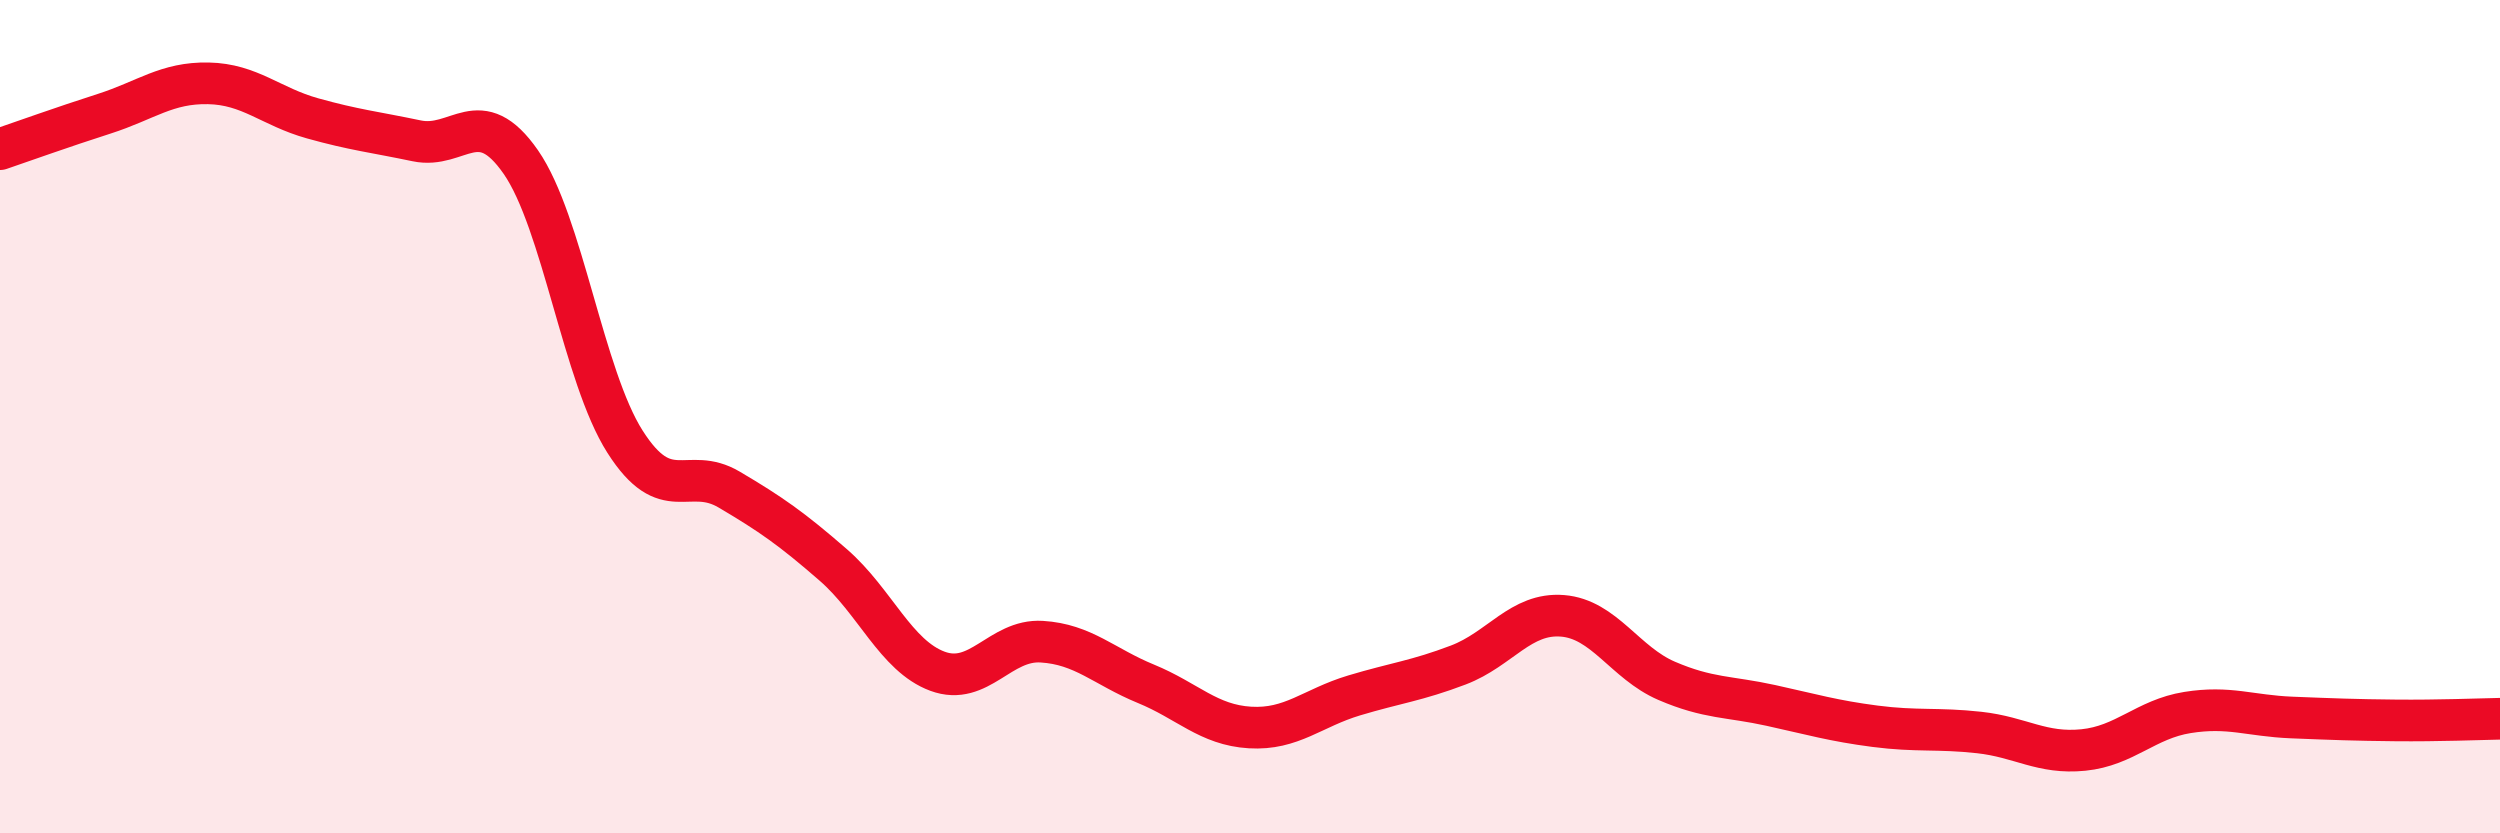 
    <svg width="60" height="20" viewBox="0 0 60 20" xmlns="http://www.w3.org/2000/svg">
      <path
        d="M 0,3.58 C 0.5,3.41 1.5,3.05 2.5,2.73 C 3.5,2.41 4,1.98 5,2 C 6,2.02 6.5,2.56 7.5,2.84 C 8.5,3.12 9,3.17 10,3.38 C 11,3.59 11.5,2.45 12.5,3.89 C 13.5,5.33 14,9.03 15,10.6 C 16,12.17 16.5,11.16 17.5,11.75 C 18.5,12.34 19,12.69 20,13.56 C 21,14.43 21.5,15.74 22.5,16.11 C 23.5,16.48 24,15.34 25,15.4 C 26,15.46 26.5,16 27.5,16.41 C 28.5,16.82 29,17.4 30,17.46 C 31,17.52 31.5,16.99 32.5,16.69 C 33.5,16.39 34,16.34 35,15.96 C 36,15.58 36.5,14.7 37.5,14.78 C 38.5,14.86 39,15.91 40,16.34 C 41,16.77 41.5,16.71 42.5,16.93 C 43.5,17.15 44,17.3 45,17.43 C 46,17.56 46.5,17.47 47.5,17.58 C 48.5,17.69 49,18.1 50,18 C 51,17.9 51.5,17.26 52.5,17.1 C 53.5,16.94 54,17.18 55,17.22 C 56,17.26 56.5,17.28 57.5,17.29 C 58.5,17.3 59.5,17.26 60,17.25L60 20L0 20Z"
        fill="#EB0A25"
        opacity="0.1"
        stroke-linecap="round"
        stroke-linejoin="round"
      />
      <path
        d="M 0,3.58 C 0.5,3.41 1.5,3.05 2.5,2.73 C 3.5,2.41 4,1.98 5,2 C 6,2.02 6.5,2.56 7.5,2.84 C 8.5,3.12 9,3.17 10,3.38 C 11,3.59 11.5,2.45 12.5,3.89 C 13.5,5.33 14,9.03 15,10.6 C 16,12.17 16.5,11.16 17.5,11.75 C 18.5,12.34 19,12.69 20,13.56 C 21,14.43 21.5,15.74 22.5,16.11 C 23.5,16.48 24,15.34 25,15.4 C 26,15.46 26.5,16 27.5,16.41 C 28.5,16.82 29,17.4 30,17.46 C 31,17.52 31.5,16.99 32.5,16.69 C 33.5,16.39 34,16.34 35,15.96 C 36,15.58 36.5,14.7 37.5,14.78 C 38.5,14.86 39,15.91 40,16.34 C 41,16.77 41.5,16.71 42.5,16.93 C 43.5,17.15 44,17.3 45,17.43 C 46,17.56 46.5,17.47 47.5,17.58 C 48.5,17.69 49,18.1 50,18 C 51,17.9 51.5,17.26 52.5,17.1 C 53.5,16.94 54,17.18 55,17.22 C 56,17.26 56.5,17.28 57.5,17.29 C 58.5,17.3 59.5,17.26 60,17.25"
        stroke="#EB0A25"
        stroke-width="1"
        fill="none"
        stroke-linecap="round"
        stroke-linejoin="round"
      />
    </svg>
  